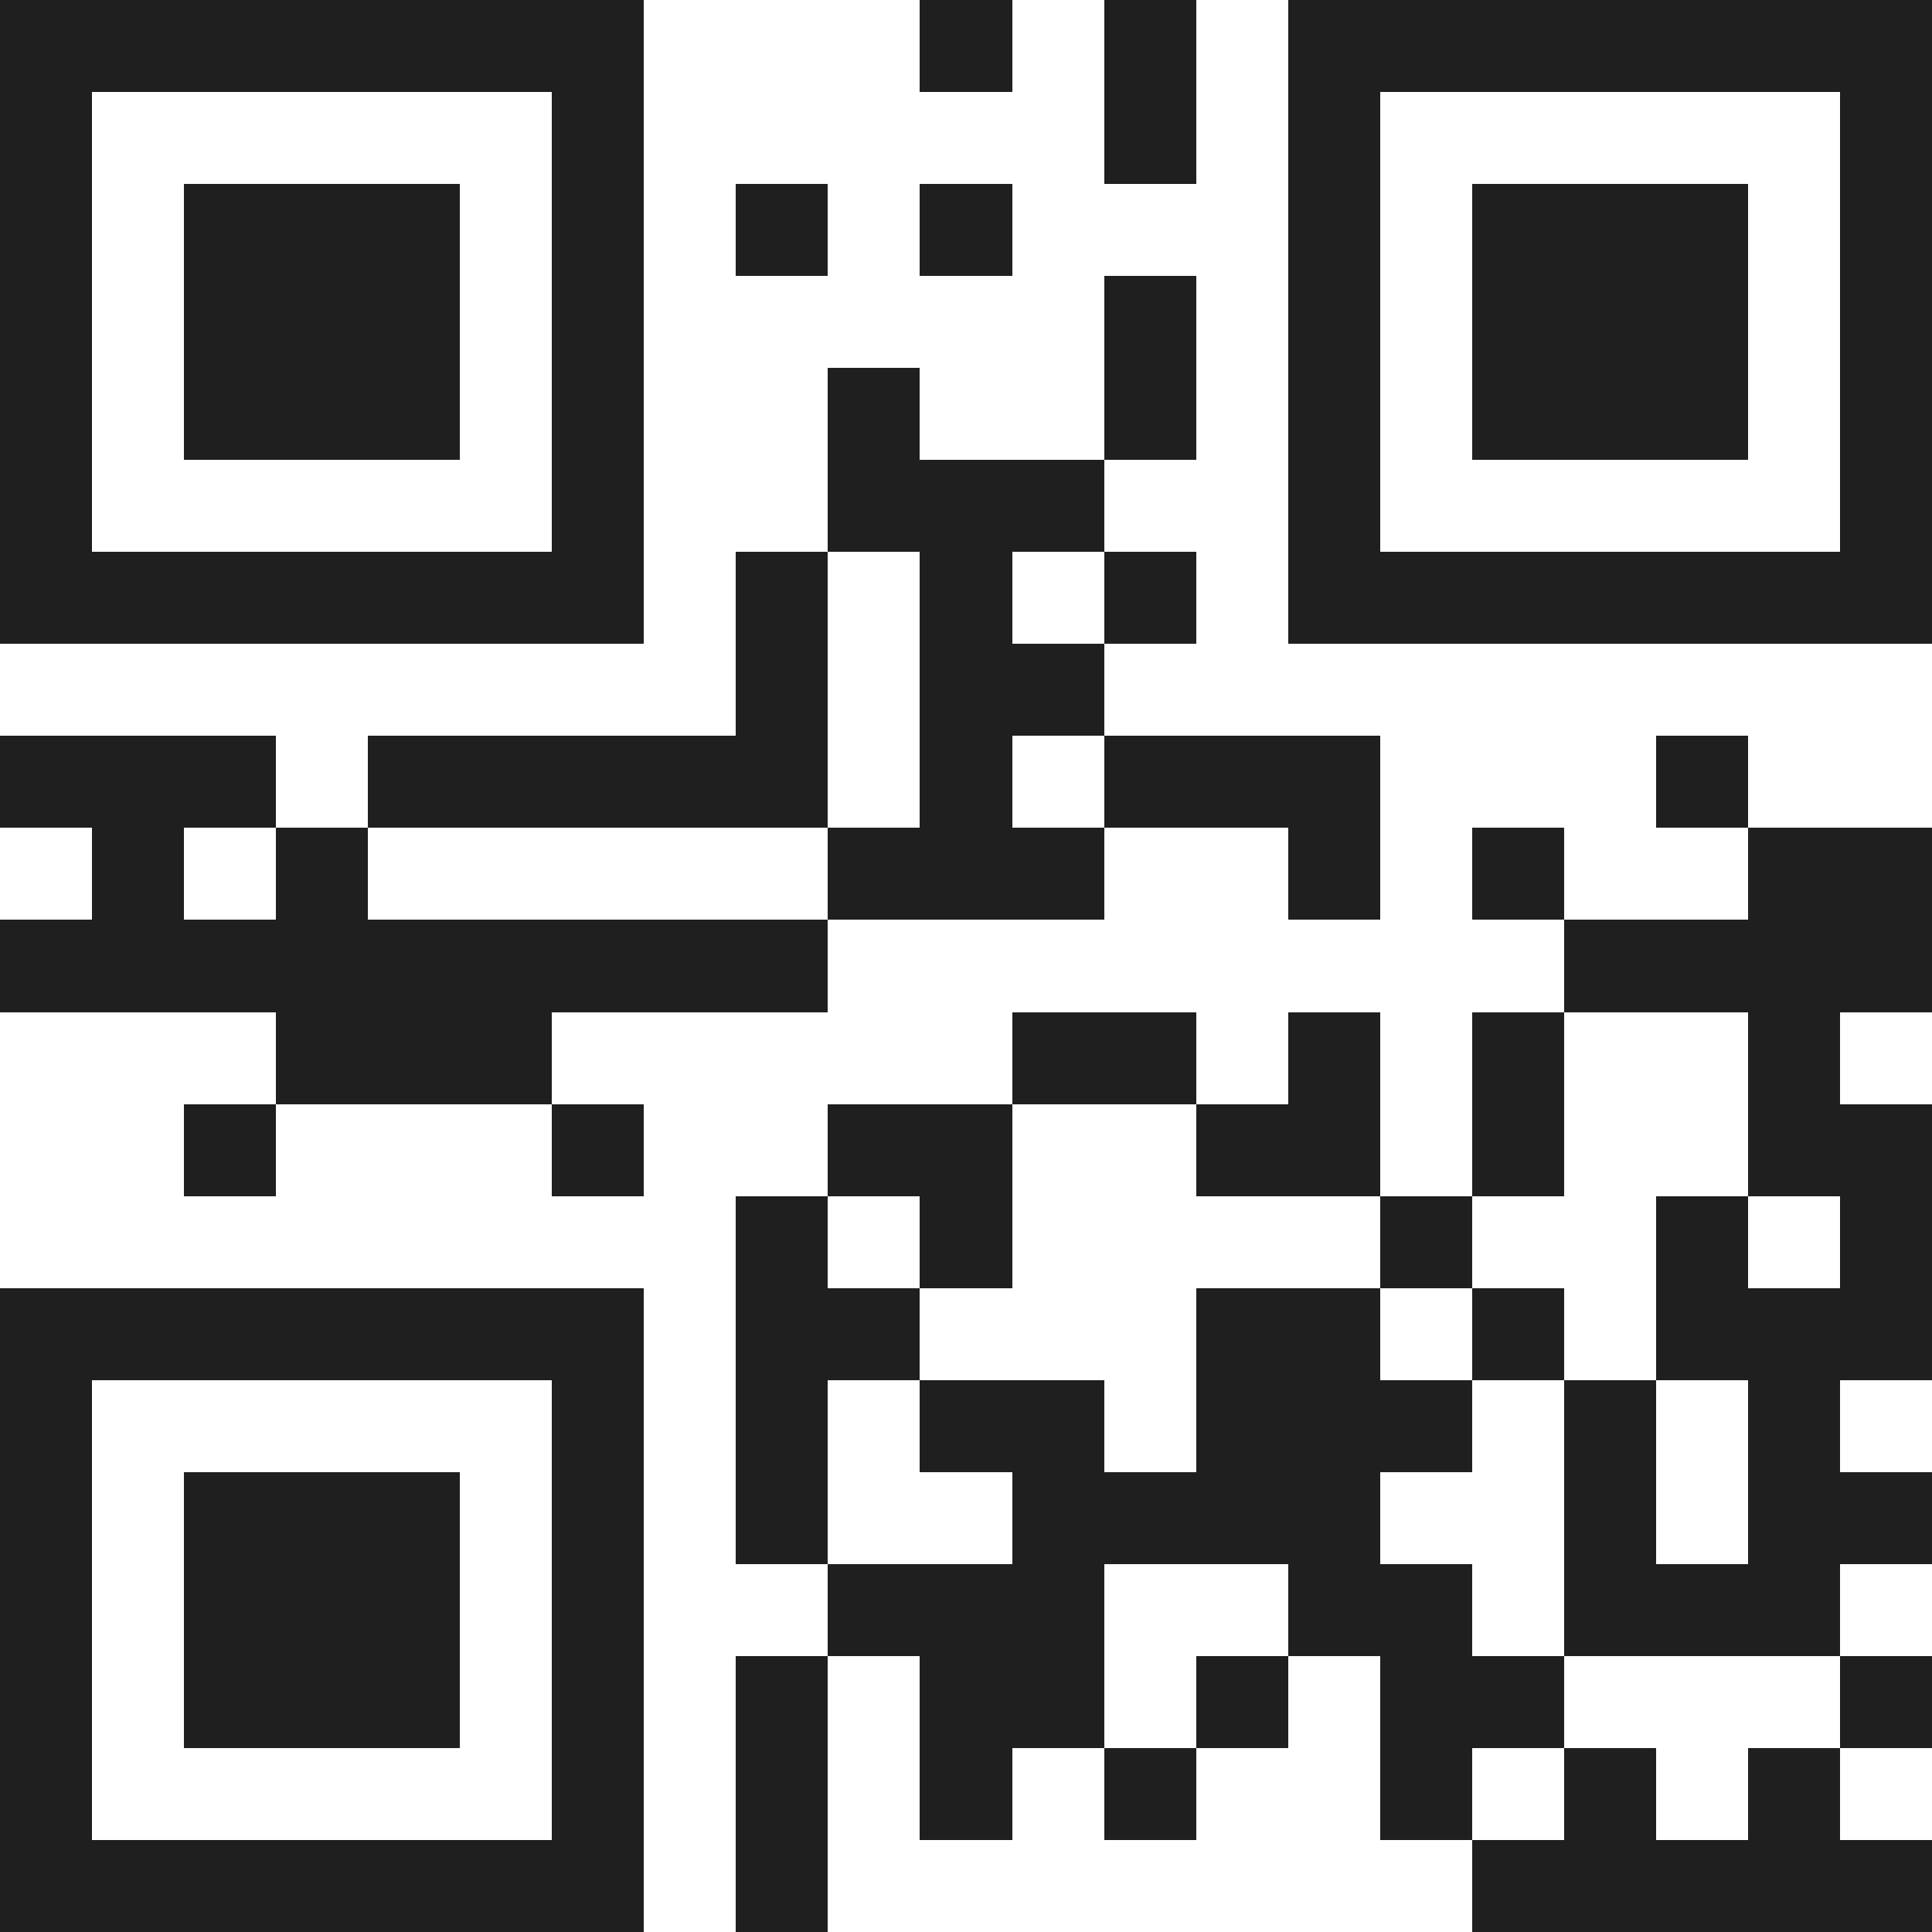<svg xmlns="http://www.w3.org/2000/svg" viewBox="0 0 21 21" shape-rendering="crispEdges"><path fill="#ffffff" d="M0 0h21v21H0z"/><path stroke="#1f1f1f" d="M0 0.5h7m3 0h1m1 0h1m1 0h7M0 1.5h1m5 0h1m5 0h1m1 0h1m5 0h1M0 2.5h1m1 0h3m1 0h1m1 0h1m1 0h1m3 0h1m1 0h3m1 0h1M0 3.5h1m1 0h3m1 0h1m5 0h1m1 0h1m1 0h3m1 0h1M0 4.5h1m1 0h3m1 0h1m2 0h1m2 0h1m1 0h1m1 0h3m1 0h1M0 5.5h1m5 0h1m2 0h3m2 0h1m5 0h1M0 6.5h7m1 0h1m1 0h1m1 0h1m1 0h7M8 7.5h1m1 0h2M0 8.5h3m1 0h5m1 0h1m1 0h3m3 0h1M1 9.5h1m1 0h1m5 0h3m2 0h1m1 0h1m2 0h2M0 10.5h9m8 0h4M3 11.5h3m5 0h2m1 0h1m1 0h1m2 0h1M2 12.5h1m3 0h1m2 0h2m2 0h2m1 0h1m2 0h2M8 13.5h1m1 0h1m4 0h1m2 0h1m1 0h1M0 14.5h7m1 0h2m3 0h2m1 0h1m1 0h3M0 15.5h1m5 0h1m1 0h1m1 0h2m1 0h3m1 0h1m1 0h1M0 16.5h1m1 0h3m1 0h1m1 0h1m2 0h4m2 0h1m1 0h2M0 17.5h1m1 0h3m1 0h1m2 0h3m2 0h2m1 0h3M0 18.5h1m1 0h3m1 0h1m1 0h1m1 0h2m1 0h1m1 0h2m3 0h1M0 19.5h1m5 0h1m1 0h1m1 0h1m1 0h1m2 0h1m1 0h1m1 0h1M0 20.5h7m1 0h1m7 0h5"/></svg>
